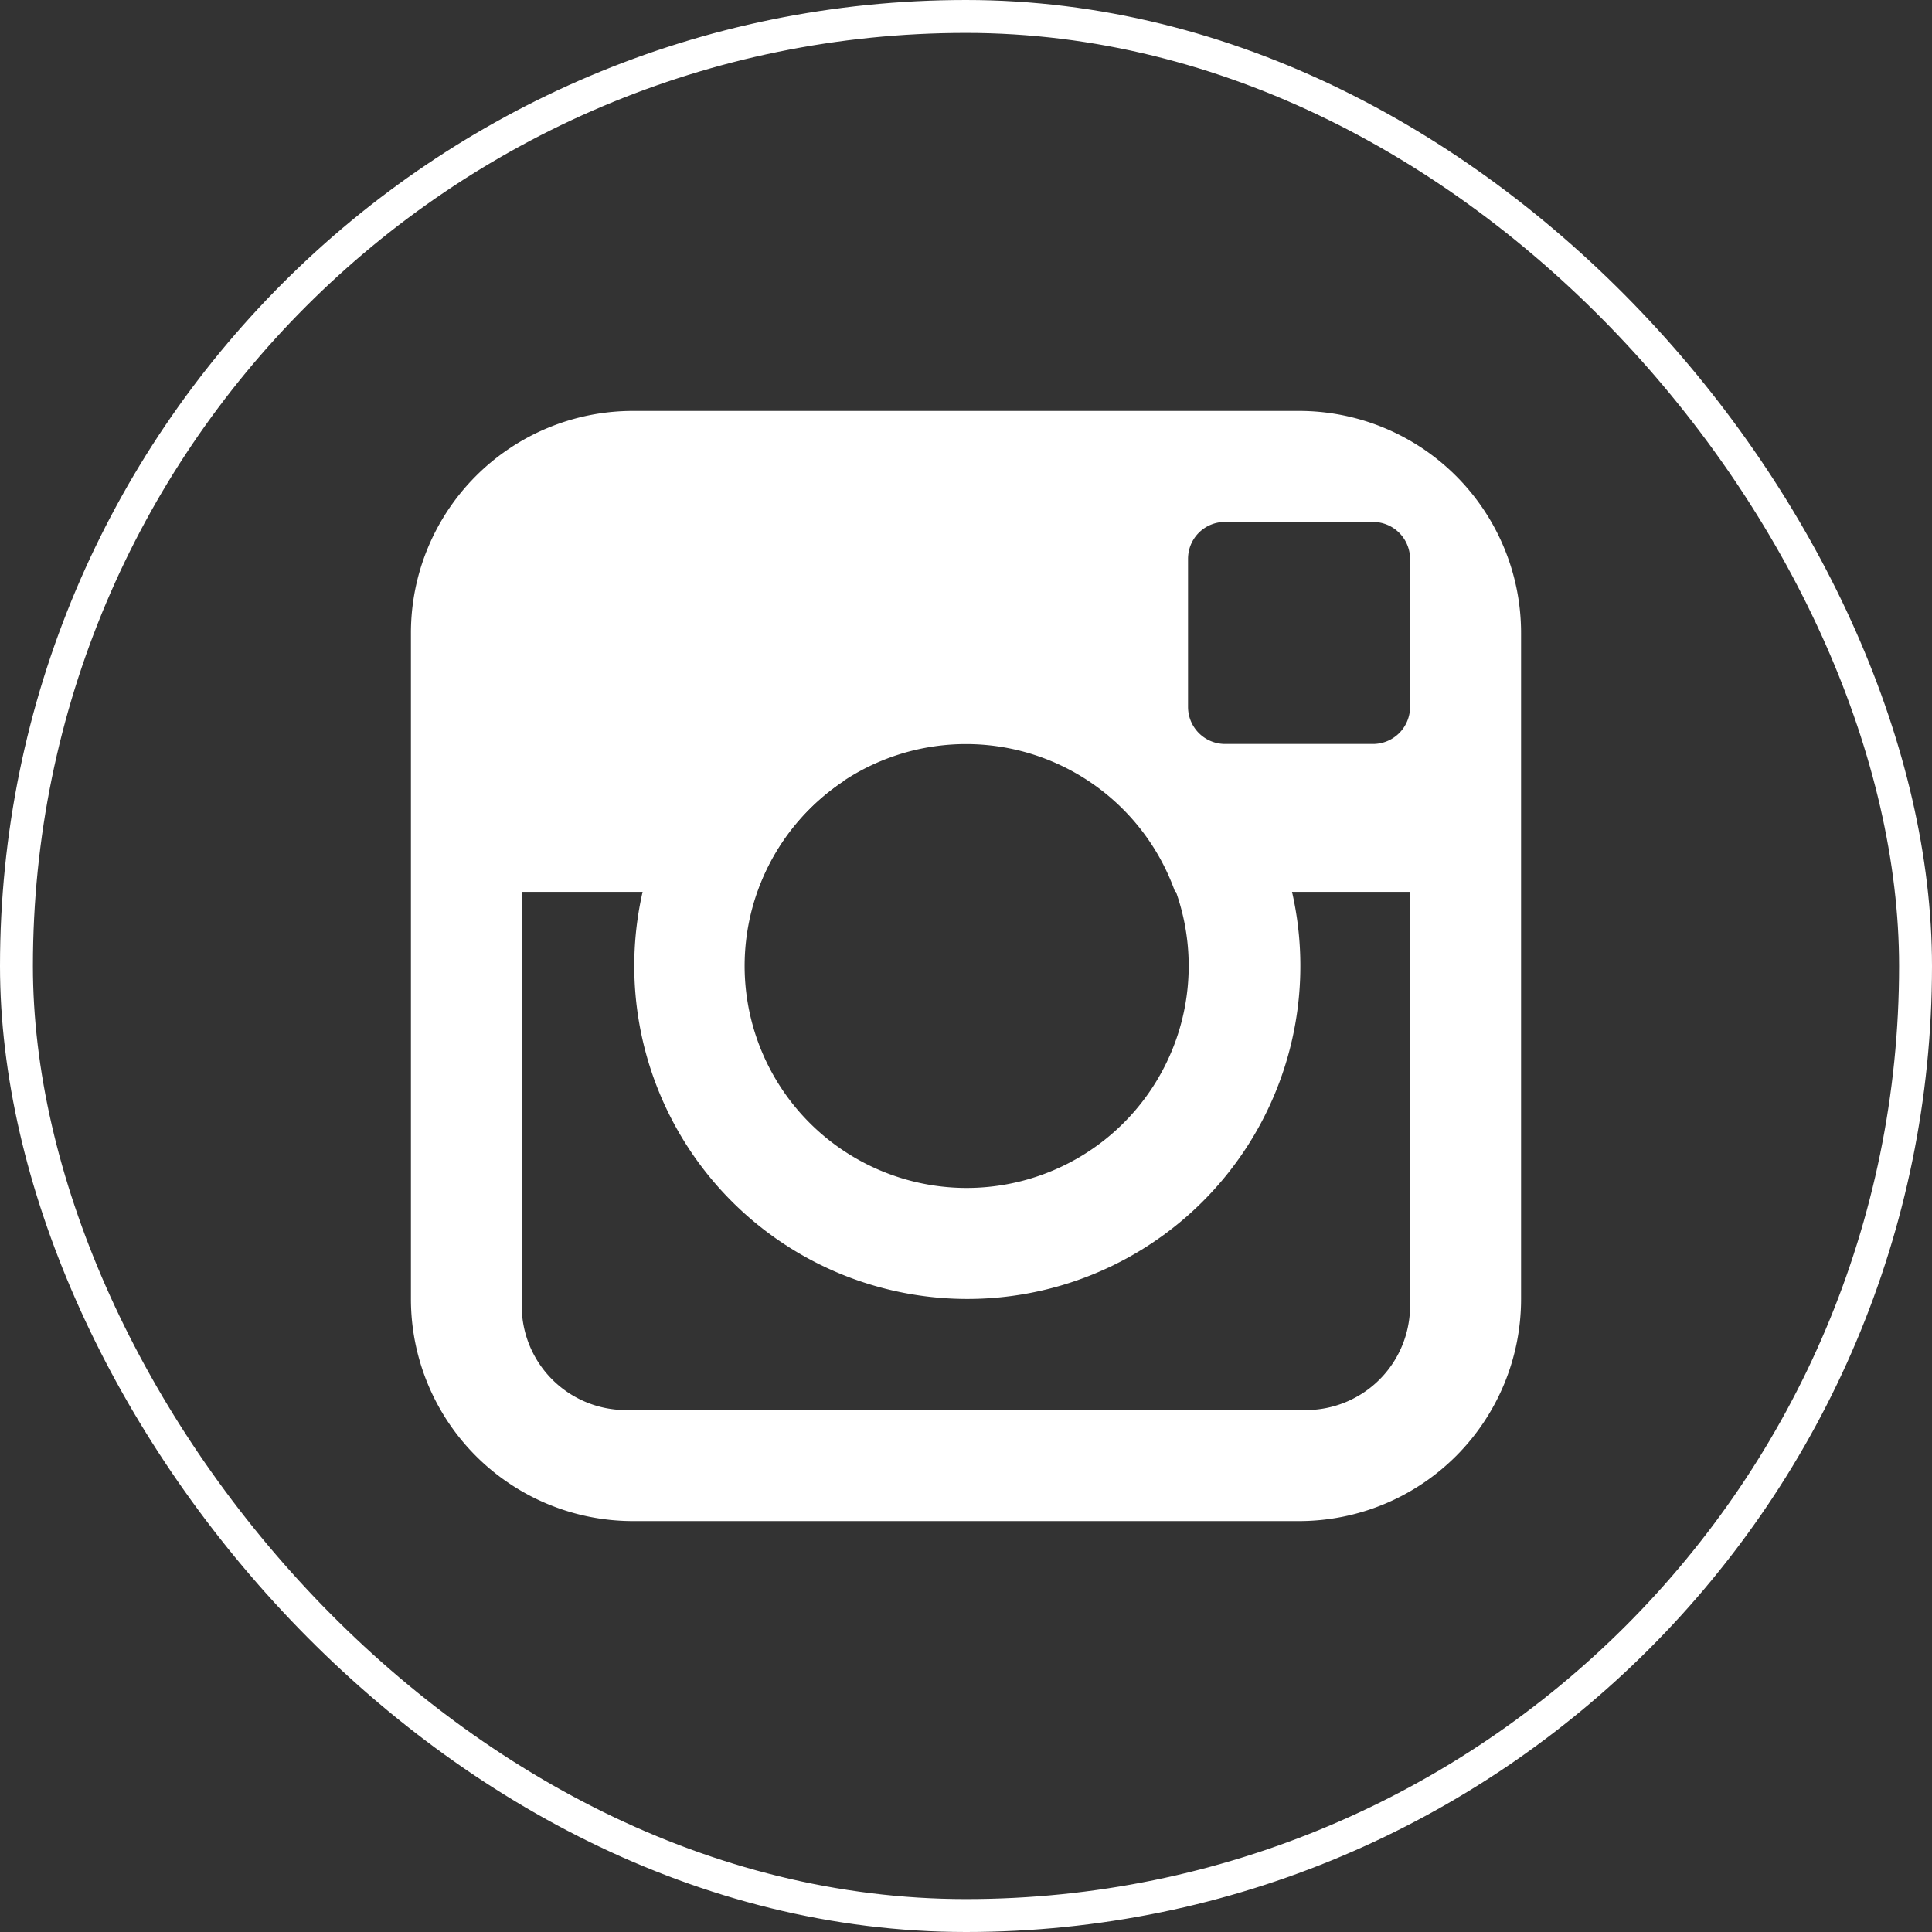 <svg xmlns="http://www.w3.org/2000/svg" viewBox="0 0 88.06 88.06"><rect x="0" y="0" width="88.06" height="88.06" fill="#333333" stroke="none"/><defs><style>.cls-1{fill:#ffffff;}.cls-2{fill:none;stroke:#ffffff;stroke-miterlimit:10;stroke-width:1.5px;}</style></defs><title>Instagram icon</title><g id="Calque_2" data-name="Calque 2"><g id="Calque_1-2" data-name="Calque 1"><path class="cls-1" d="M59.21,18.73H28.85A10.12,10.12,0,0,0,18.73,28.85V59.21A10.12,10.12,0,0,0,28.85,69.33H59.21A10.12,10.12,0,0,0,69.33,59.21V28.85A10.12,10.12,0,0,0,59.21,18.73Zm5.06,40.79a4.75,4.75,0,0,1-4.75,4.75h-31a4.75,4.75,0,0,1-4.74-4.75V40.65H34.5a10.11,10.11,0,0,1,19.06,0H64.27Zm0-27.3a1.69,1.69,0,0,1-1.69,1.69H55.83a1.69,1.69,0,0,1-1.68-1.69V25.47a1.68,1.68,0,0,1,1.68-1.68h6.75a1.69,1.69,0,0,1,1.69,1.68Z"/><path class="cls-1" d="M56.65,35.59h-7a10.12,10.12,0,1,1-11.18,0h-7a15.18,15.18,0,1,0,25.24,0Z"/><rect class="cls-2" x="0.75" y="0.75" width="86.56" height="86.56" rx="43.28" ry="43.28"/></g></g></svg>